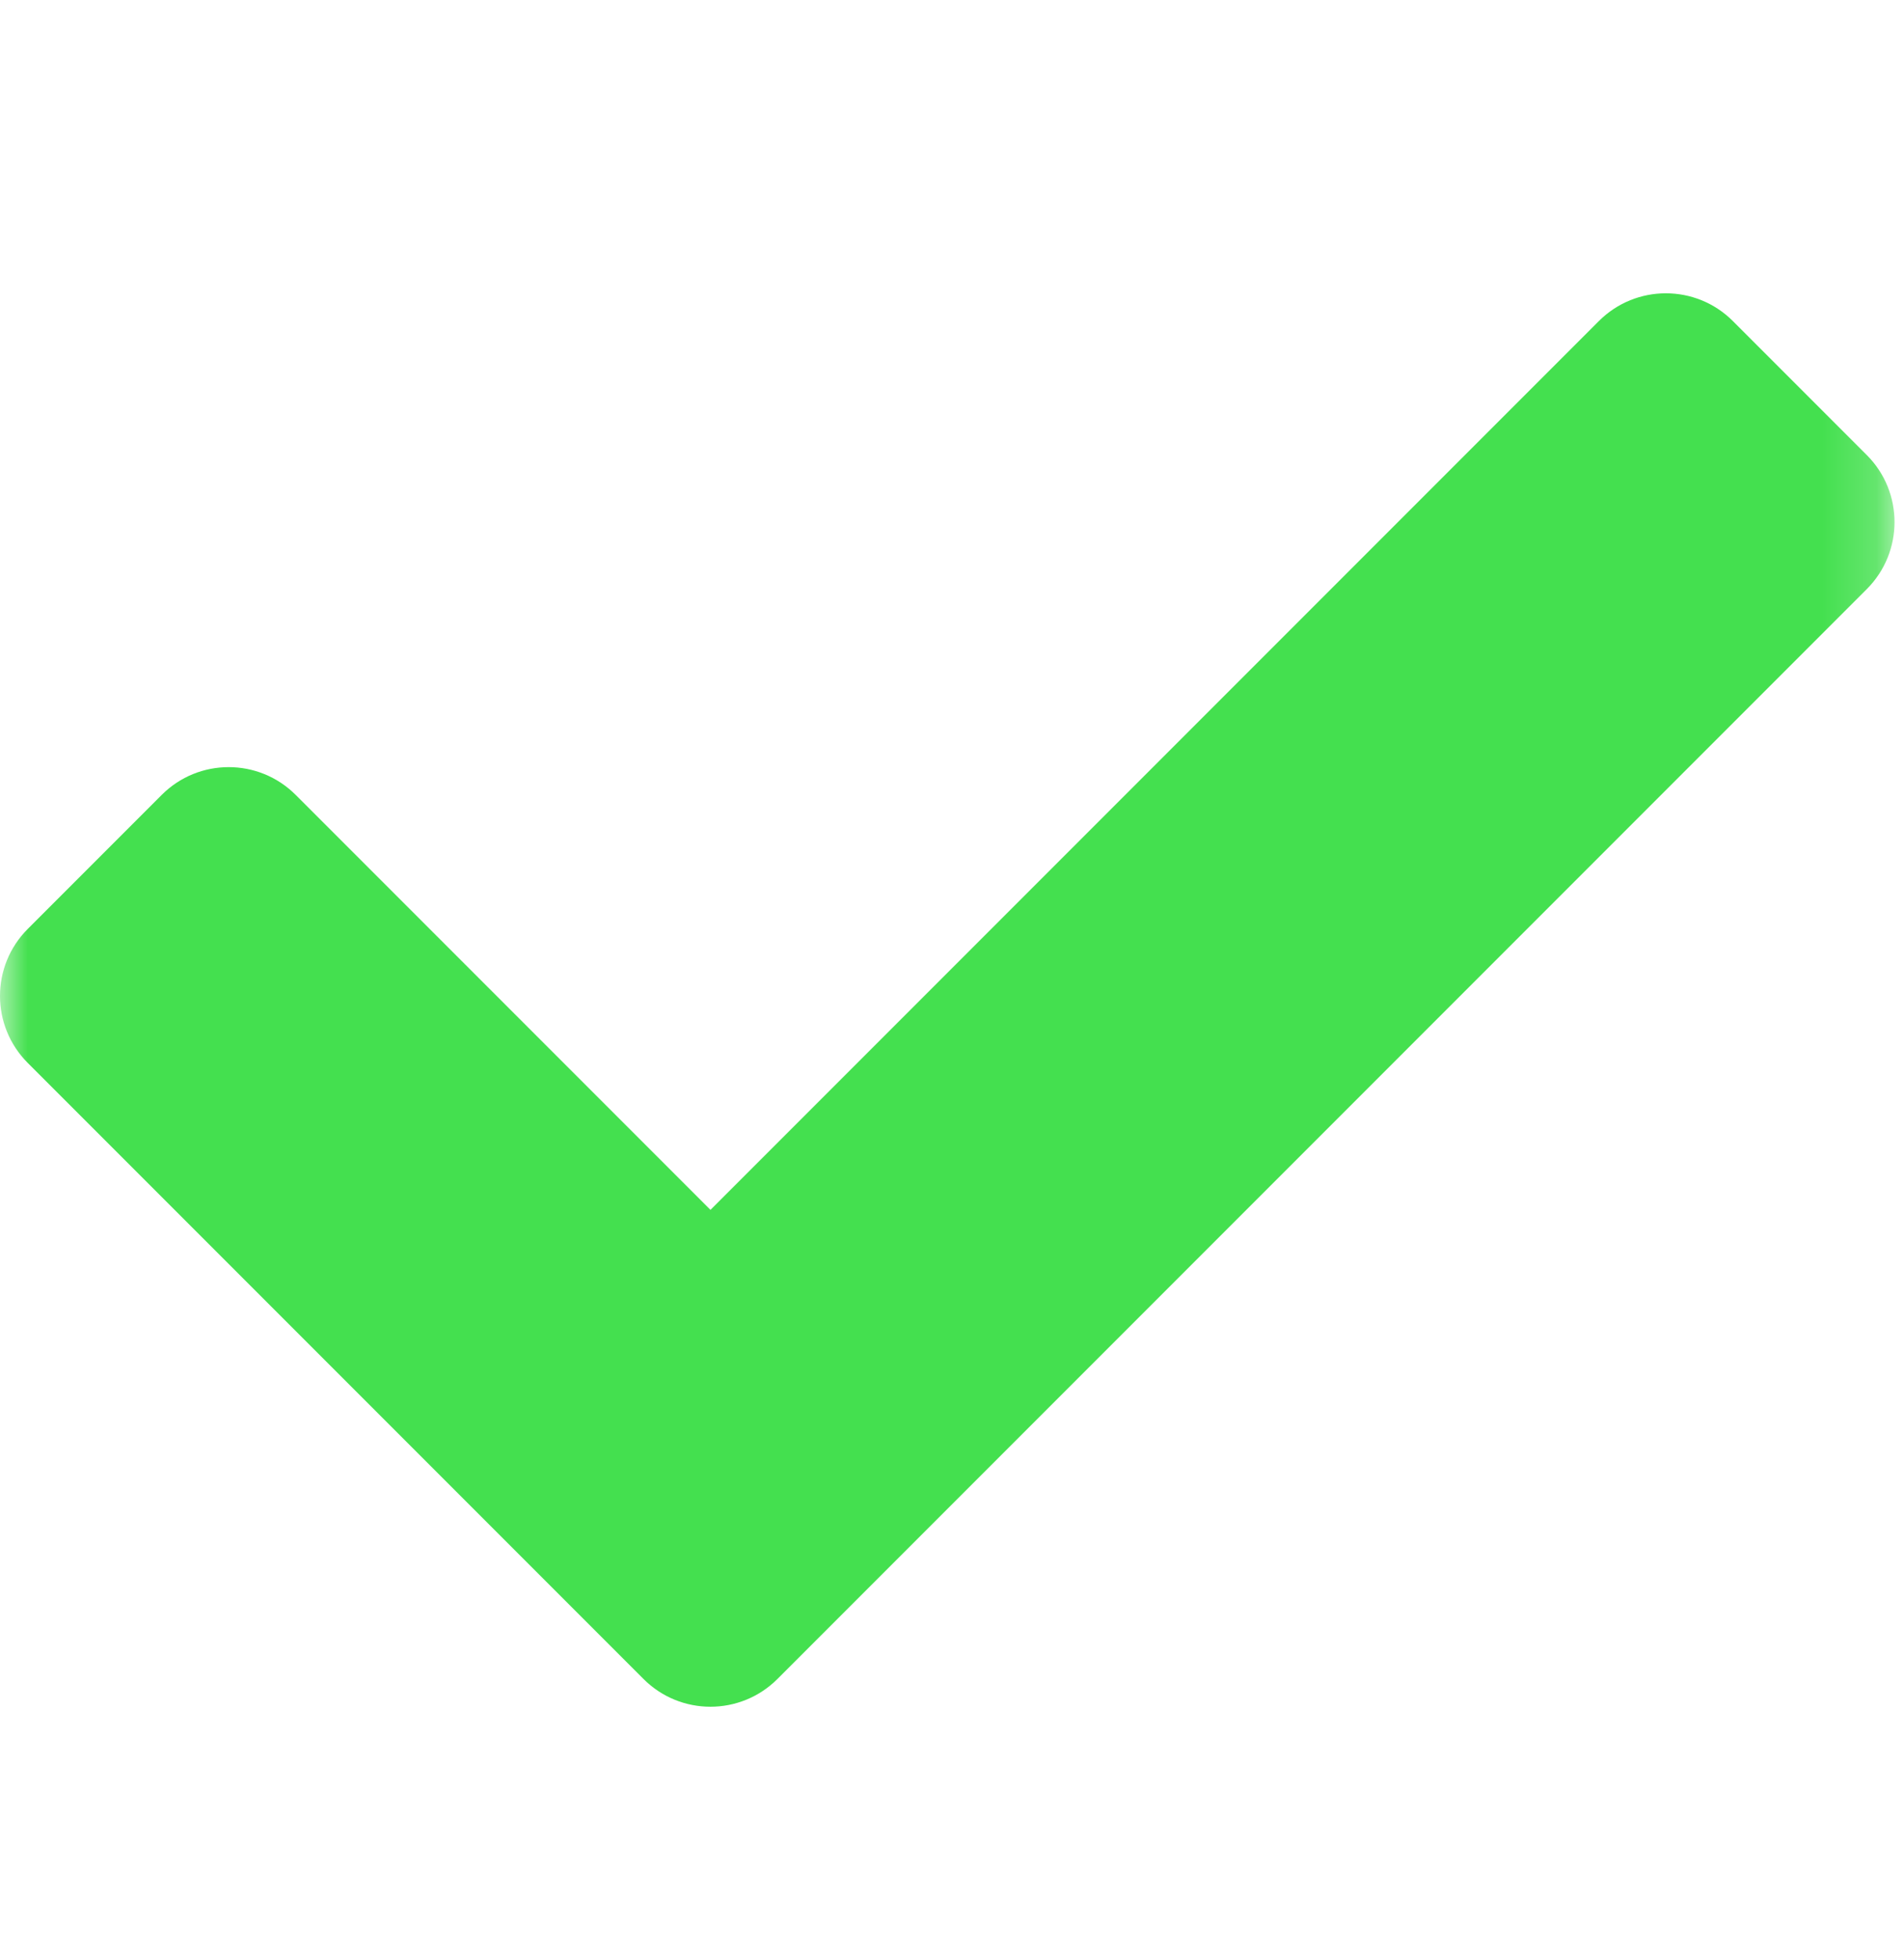 <svg width="35" height="36" viewBox="0 0 35 36" fill="none" xmlns="http://www.w3.org/2000/svg">
<mask id="mask0_2930_3084" style="mask-type:luminance" maskUnits="userSpaceOnUse" x="0" y="0" width="35" height="36">
<path d="M34.826 0.961H0V35.787H34.826V0.961Z" fill="white"/>
</mask>
<g mask="url(#mask0_2930_3084)">
<path d="M11.829 30.849L0.51 19.53C-0.17 18.85 -0.17 17.748 0.51 17.068L2.973 14.605C3.652 13.925 4.755 13.925 5.435 14.605L13.06 22.23L29.391 5.899C30.071 5.219 31.174 5.219 31.854 5.899L34.316 8.361C34.996 9.041 34.996 10.144 34.316 10.824L14.291 30.849C13.611 31.529 12.508 31.529 11.829 30.849Z" fill="#44E04F"/>
</g>
</svg>
